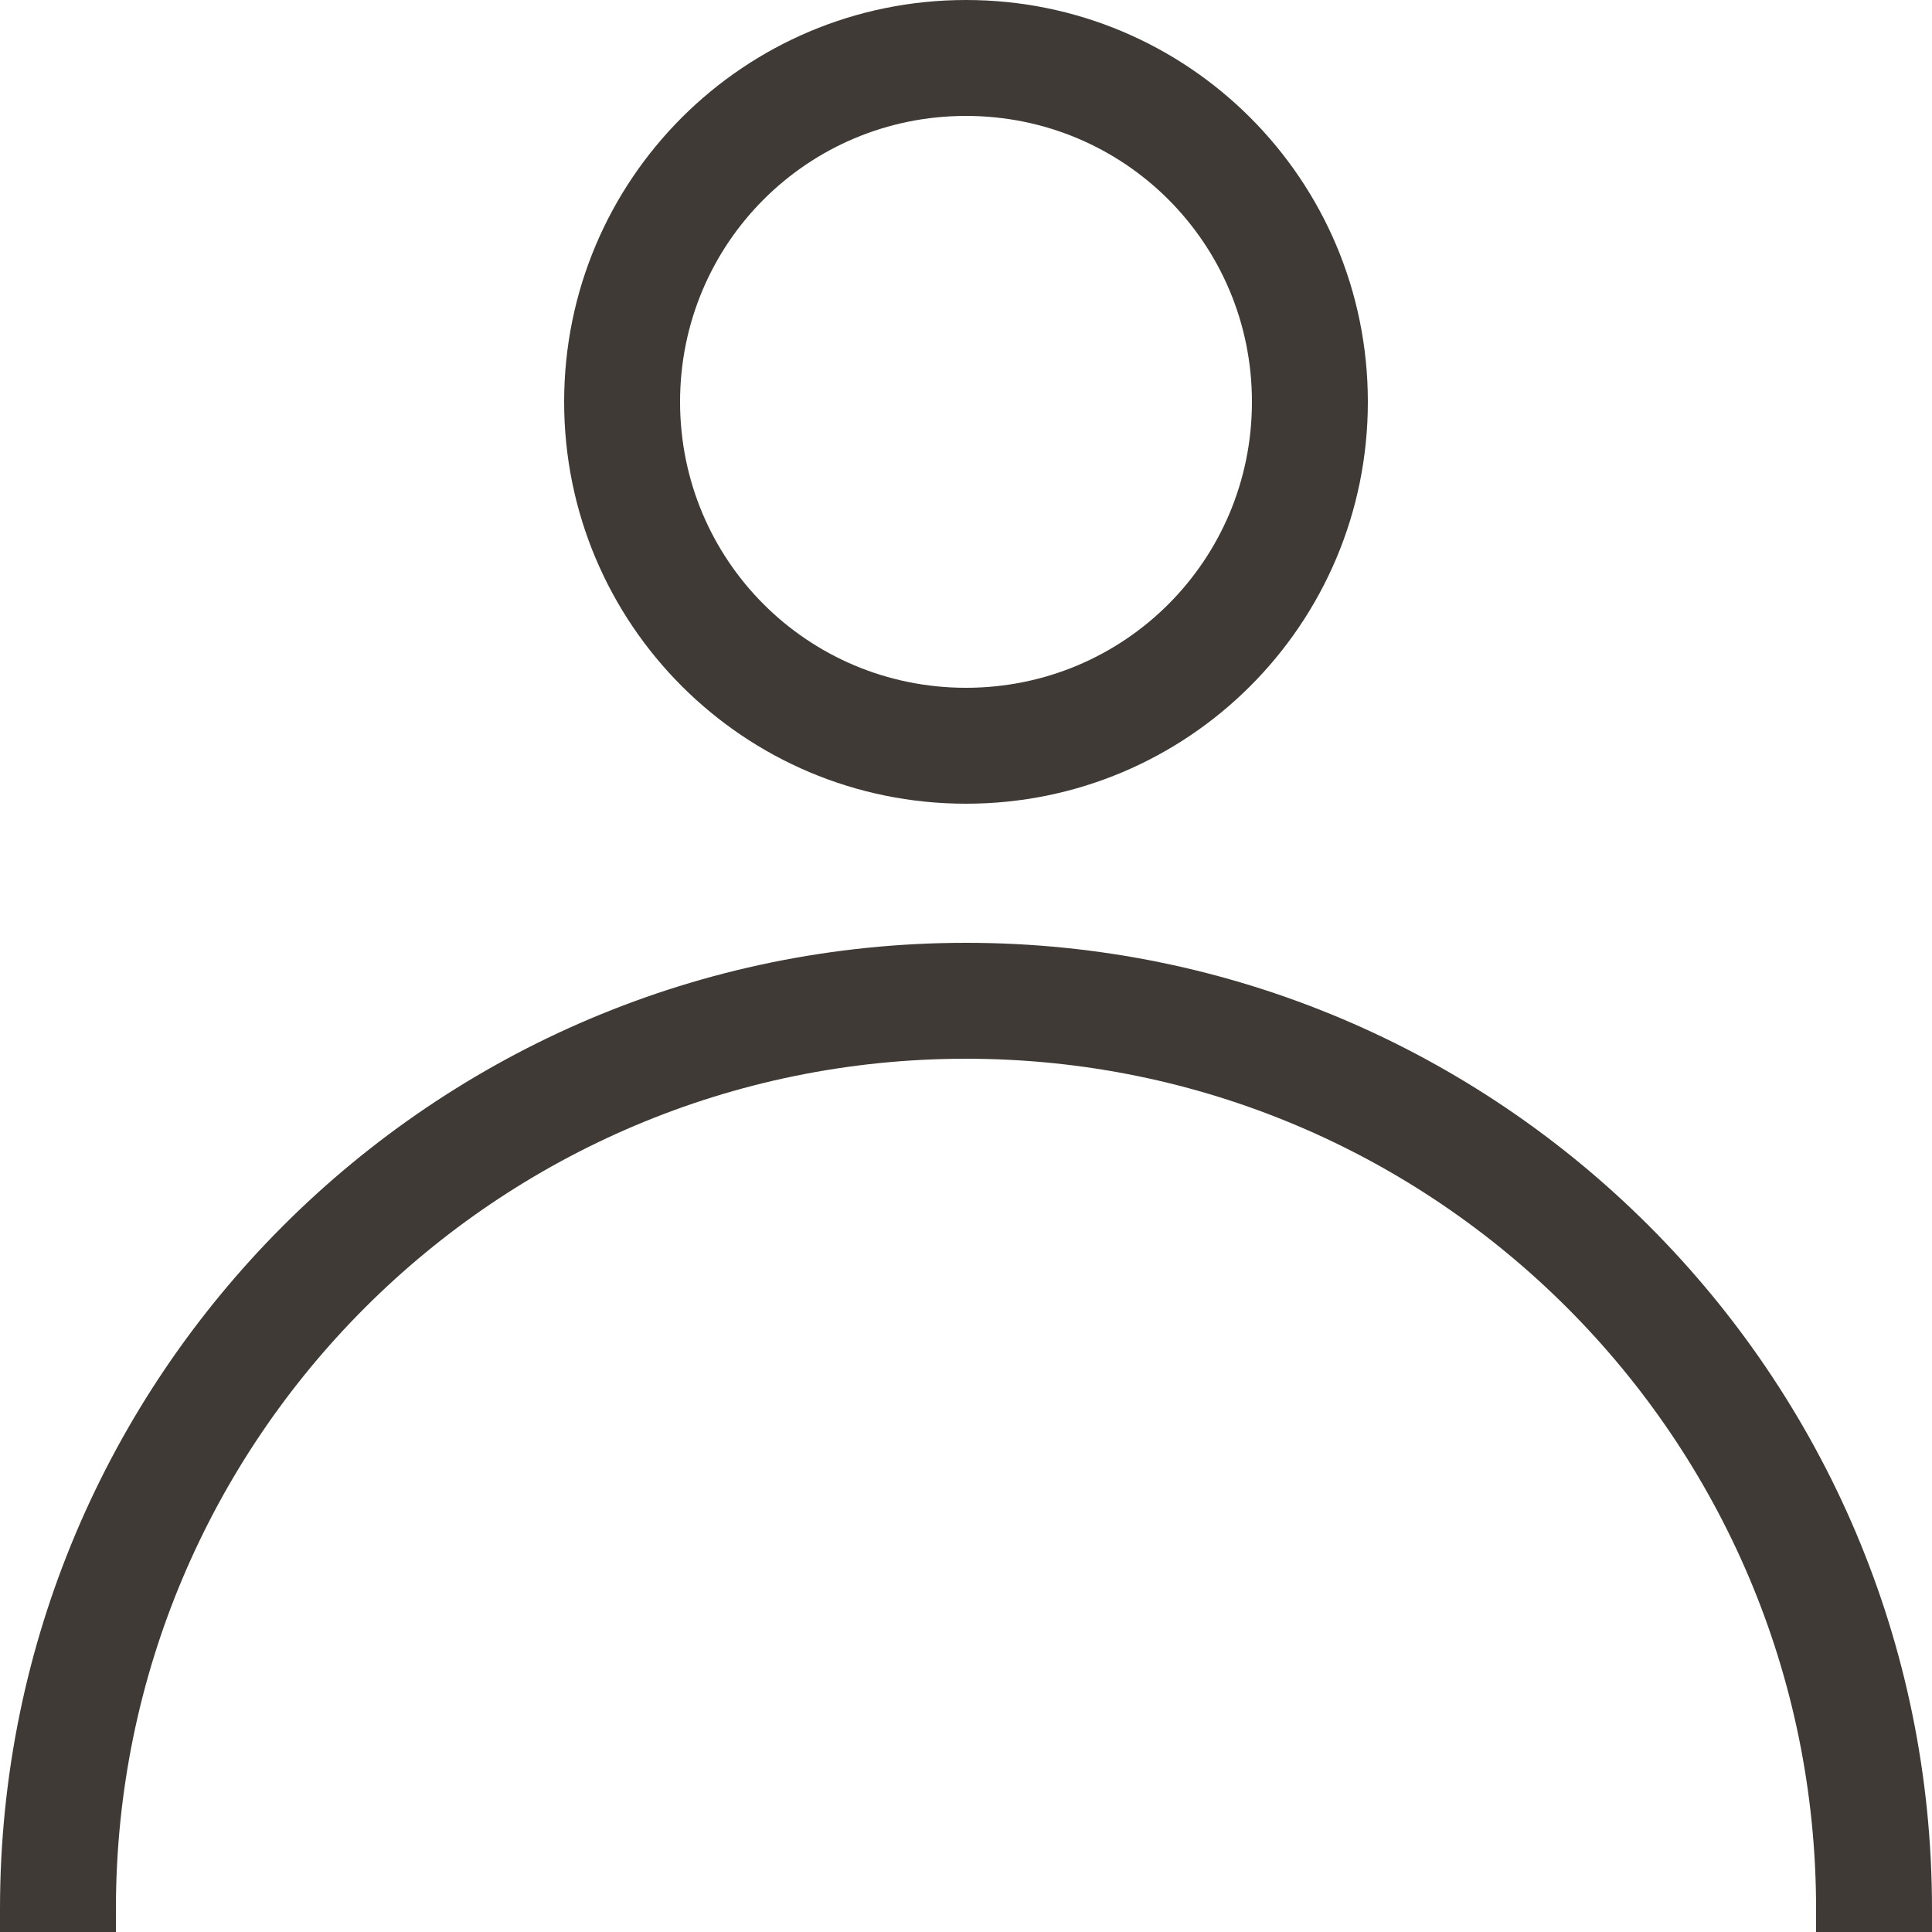 <svg width="16" height="16" viewBox="0 0 16 16" fill="none" xmlns="http://www.w3.org/2000/svg">
<path fill-rule="evenodd" clip-rule="evenodd" d="M8 0C6.16 0 4.672 1.488 4.672 3.328C4.672 5.168 6.16 6.656 8 6.656C9.84 6.656 11.328 5.168 11.328 3.328C11.328 1.488 9.84 0 8 0ZM8 5.696C6.688 5.696 5.632 4.64 5.632 3.328C5.632 2.016 6.688 0.96 8 0.96C9.312 0.96 10.368 2.016 10.368 3.328C10.368 4.64 9.312 5.696 8 5.696Z" fill="#3F3A36"/>
<path fill-rule="evenodd" clip-rule="evenodd" d="M16 15.808C16 15.872 16 15.936 16 16H15.04C15.04 15.936 15.04 15.872 15.04 15.808C15.04 11.92 11.888 8.768 8 8.768C4.112 8.768 0.96 11.92 0.96 15.808C0.96 15.872 0.96 15.936 0.96 16H0C0 15.936 0 15.872 0 15.808C0 11.392 3.584 7.808 8 7.808C12.416 7.808 16 11.392 16 15.808Z" fill="#3F3A36"/>
</svg>
